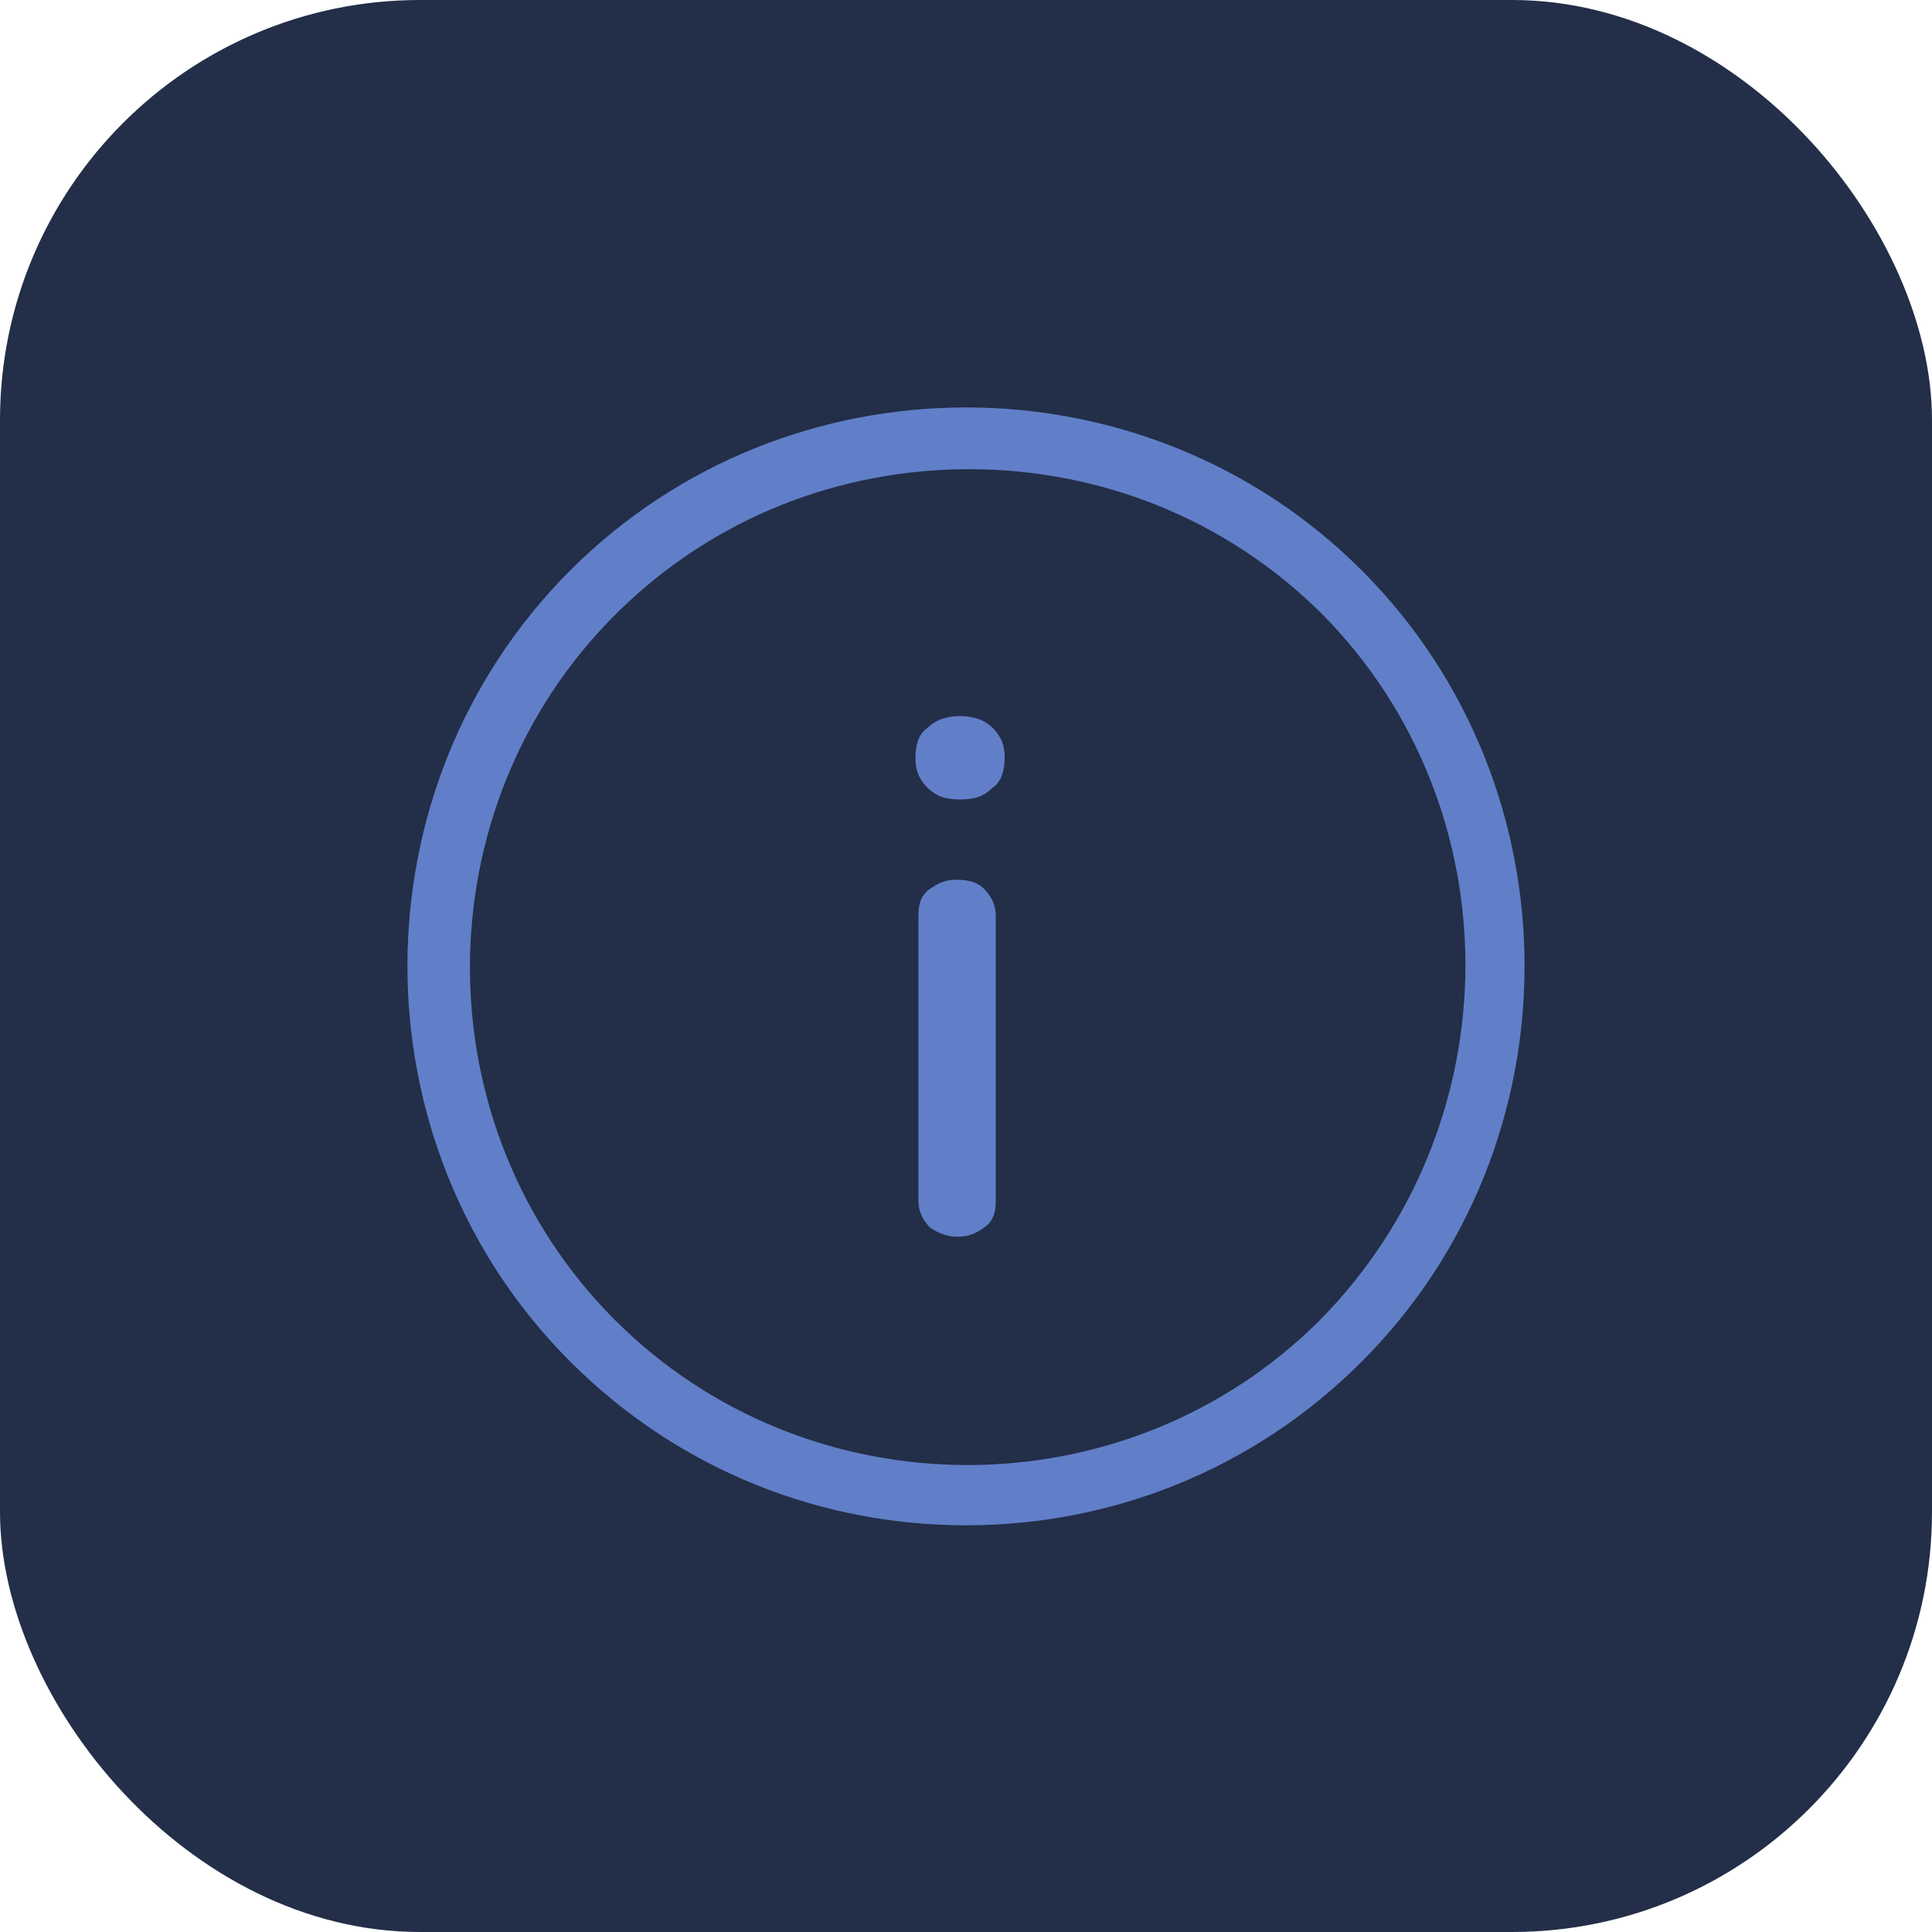 <svg xmlns="http://www.w3.org/2000/svg" width="46" height="46" viewBox="0 0 46 46" fill="none"><rect width="46" height="46" rx="10" fill="#232E48"></rect><path d="M32.421 13.579C27.25 8.408 18.75 8.408 13.579 13.579C8.408 18.75 8.408 27.25 13.579 32.421C16.2 35.042 19.6 36.317 23 36.317C26.4 36.317 29.8 35.042 32.421 32.421C37.592 27.25 37.592 18.75 32.421 13.579ZM31.429 31.429C26.825 36.033 19.246 36.033 14.642 31.429C10.038 26.825 10.038 19.246 14.642 14.642C16.979 12.304 20.025 11.171 23.071 11.171C26.117 11.171 29.163 12.304 31.5 14.642C36.033 19.246 36.033 26.754 31.429 31.429ZM23.425 21.159C23.567 21.3 23.709 21.513 23.709 21.796V28.596C23.709 28.879 23.638 29.092 23.425 29.233C23.213 29.375 23.071 29.446 22.788 29.446C22.575 29.446 22.363 29.375 22.15 29.233C22.009 29.092 21.867 28.879 21.867 28.596V21.796C21.867 21.513 21.938 21.3 22.15 21.159C22.363 21.017 22.504 20.946 22.788 20.946C23.071 20.946 23.284 21.017 23.425 21.159ZM23.638 17.334C23.85 17.546 23.921 17.759 23.921 18.042C23.921 18.325 23.85 18.608 23.638 18.75C23.425 18.963 23.213 19.034 22.858 19.034C22.504 19.034 22.292 18.963 22.079 18.75C21.867 18.538 21.796 18.325 21.796 18.042C21.796 17.759 21.867 17.475 22.079 17.334C22.292 17.121 22.575 17.05 22.858 17.05C23.142 17.05 23.425 17.121 23.638 17.334Z" fill="#617FC8"></path></svg>